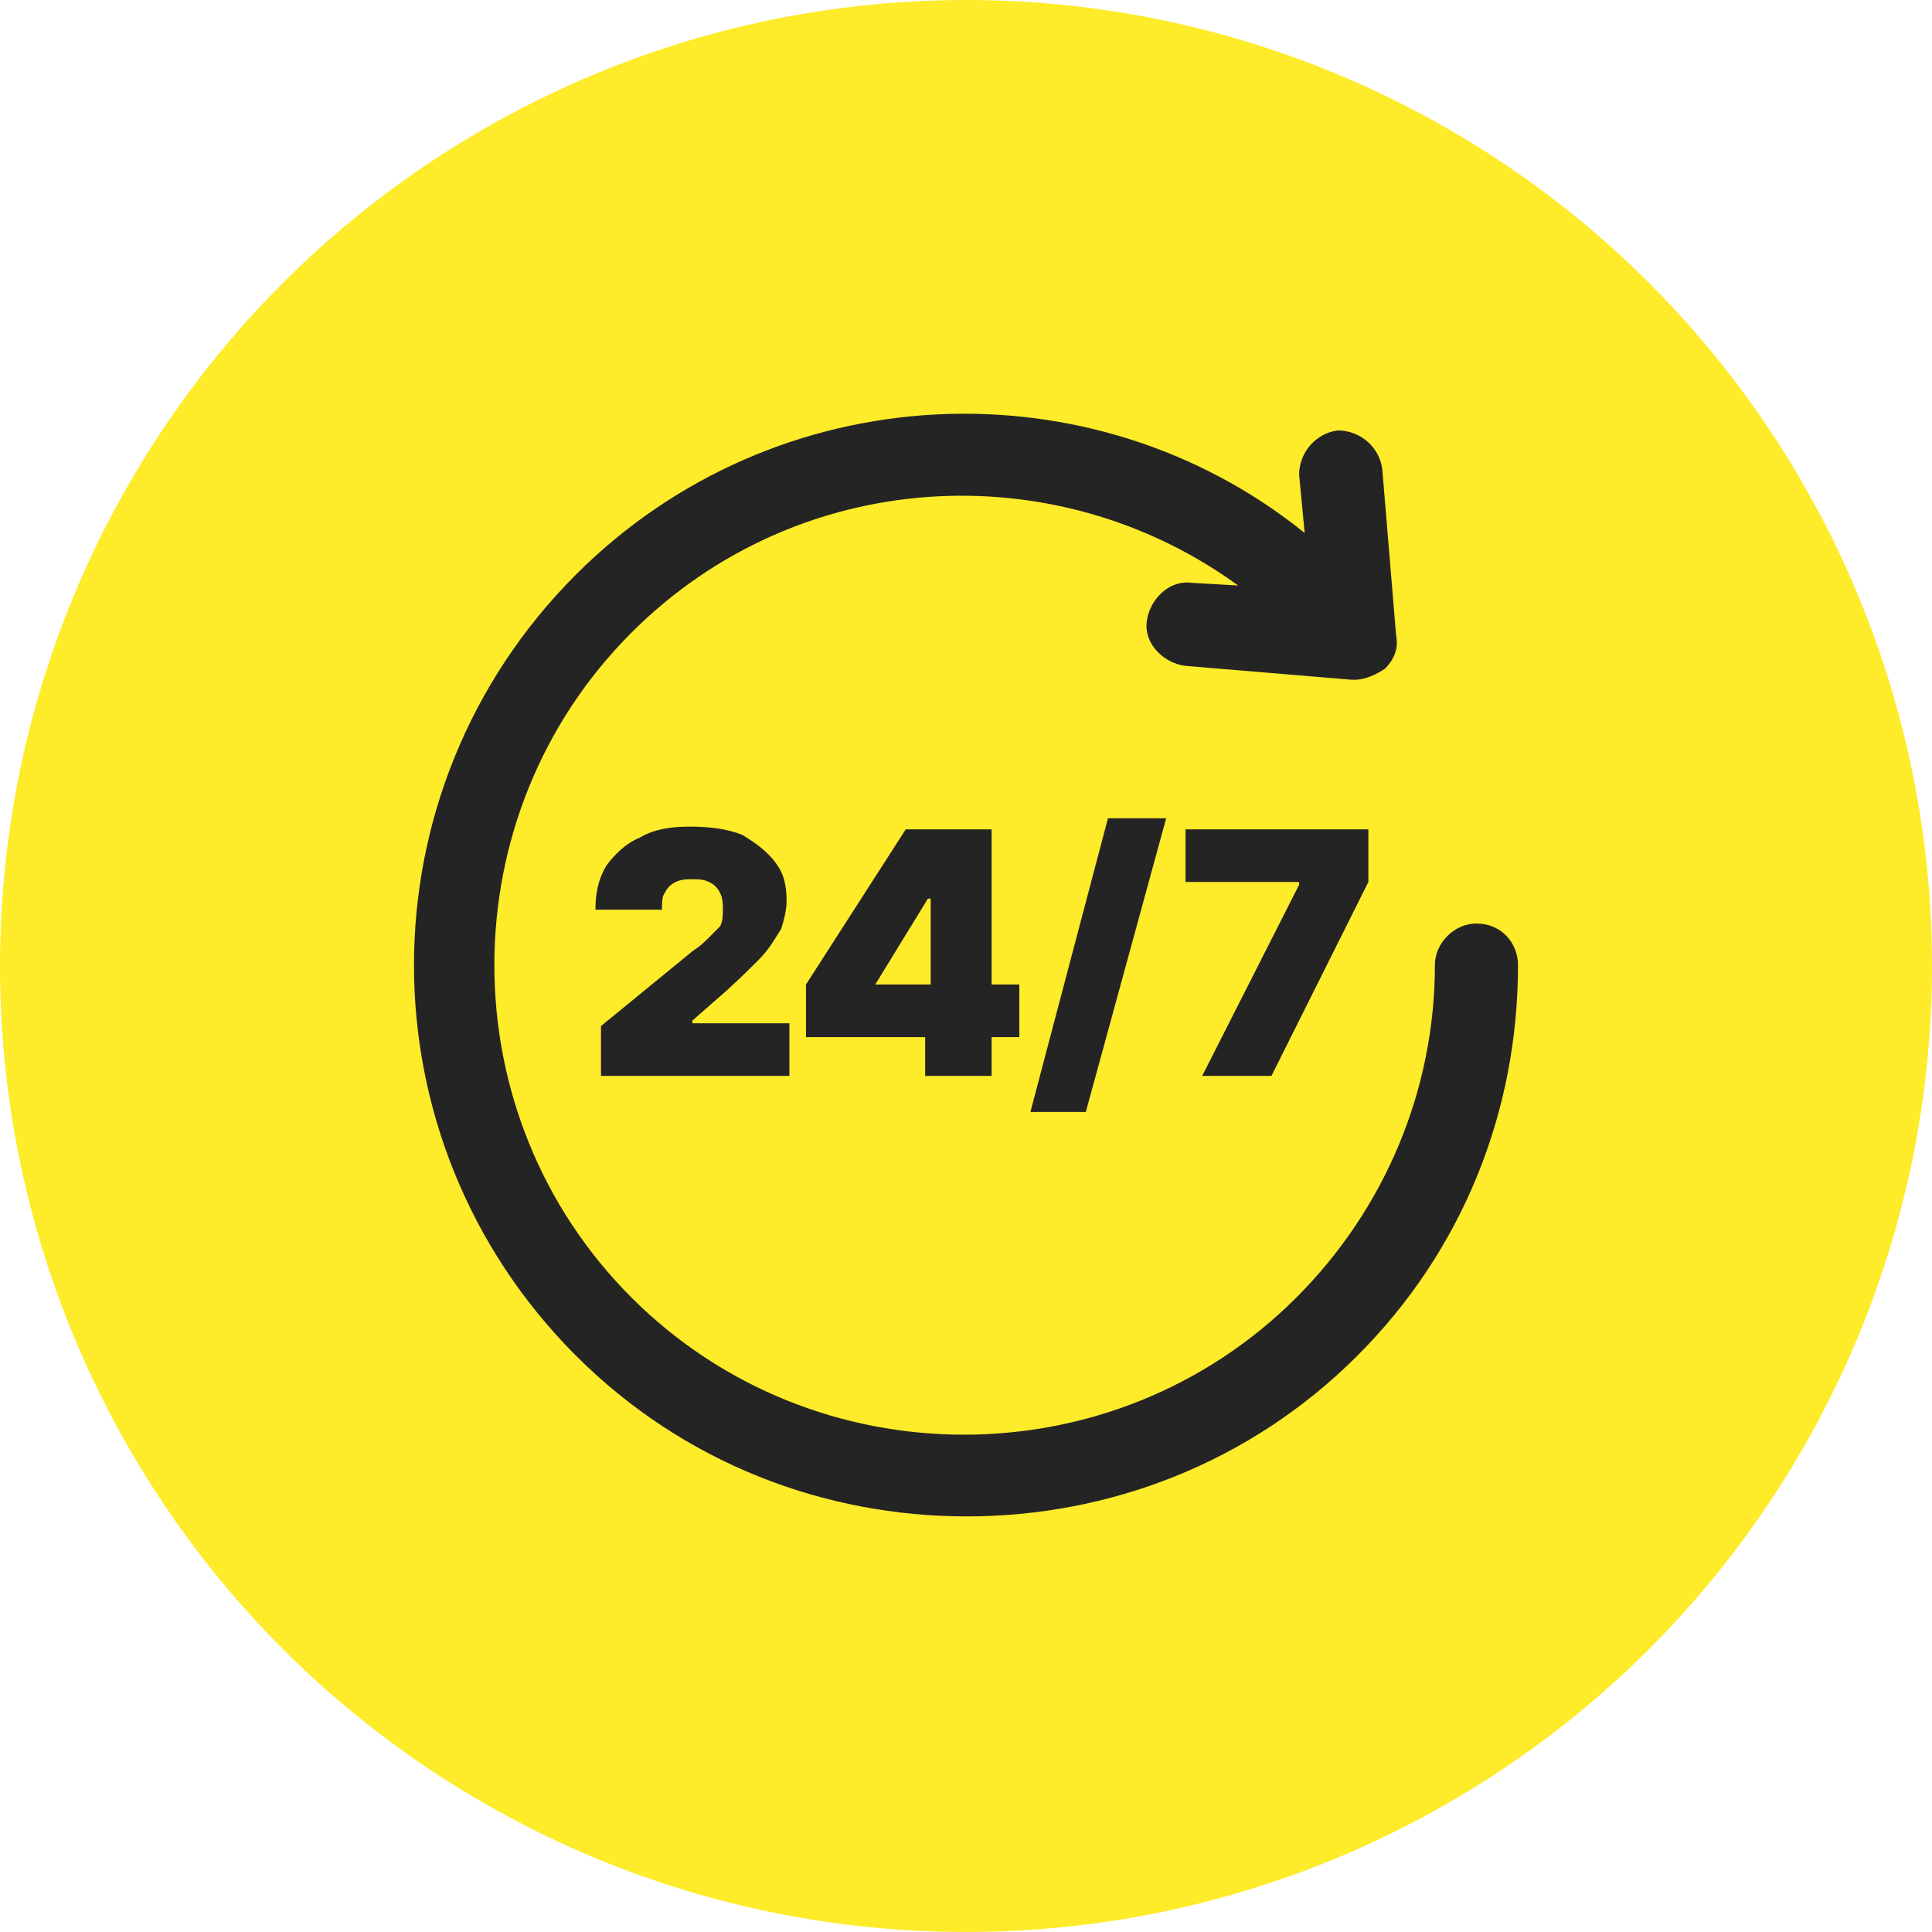<svg width="56" height="56" viewBox="0 0 56 56" fill="none" xmlns="http://www.w3.org/2000/svg">
<g clip-path="url(#clip0_32521_4130)">
<circle cx="28" cy="28" r="28" fill="#FEEB29"/>
<path d="M16.697 16.652C22.479 10.87 31.633 10.469 37.816 15.447L37.656 13.76C37.657 13.118 38.138 12.556 38.78 12.476C39.423 12.476 39.985 12.958 40.066 13.6L40.467 18.419C40.547 18.82 40.386 19.141 40.146 19.381C39.905 19.542 39.583 19.703 39.262 19.703H39.182L34.364 19.301C33.722 19.221 33.159 18.659 33.239 18.016C33.32 17.374 33.882 16.812 34.525 16.892L35.89 16.972C30.59 13.118 23.122 13.52 18.304 18.337C13.004 23.637 13.004 32.31 18.304 37.61C23.604 42.91 32.276 42.91 37.576 37.61C40.146 35.04 41.591 31.588 41.591 27.974C41.591 27.332 42.153 26.769 42.795 26.769C43.518 26.769 44 27.332 44 27.974C44 32.23 42.394 36.245 39.343 39.297C36.211 42.428 32.115 43.954 28.02 43.954C23.924 43.954 19.829 42.428 16.697 39.297C10.434 33.033 10.434 22.916 16.697 16.652ZM31.473 32.23H29.867L32.115 23.718H33.802L31.473 32.23ZM19.989 23.96C20.632 23.96 21.114 24.039 21.516 24.2C21.917 24.441 22.238 24.682 22.479 25.003C22.72 25.325 22.8 25.646 22.8 26.128C22.8 26.368 22.72 26.689 22.64 26.93C22.479 27.171 22.318 27.493 21.997 27.814C21.676 28.135 21.274 28.537 20.712 29.018L20.07 29.581V29.661H22.881V31.186H17.42V29.741L20.07 27.573C20.311 27.412 20.391 27.332 20.552 27.172L20.873 26.85C20.953 26.69 20.953 26.528 20.953 26.368C20.953 26.207 20.953 26.047 20.873 25.886C20.793 25.726 20.712 25.645 20.552 25.565C20.391 25.485 20.231 25.485 20.07 25.485C19.91 25.485 19.749 25.485 19.588 25.565C19.427 25.645 19.347 25.726 19.267 25.886C19.187 25.967 19.187 26.207 19.187 26.368H17.26C17.26 25.886 17.34 25.485 17.58 25.084C17.821 24.762 18.143 24.441 18.544 24.28C18.945 24.039 19.427 23.96 19.989 23.96ZM28.742 28.536H29.546V30.062H28.742V31.186H26.816V30.062H23.362V28.536L26.253 24.04H28.742V28.536ZM39.663 24.04V25.565L36.853 31.186H34.846L37.656 25.645V25.565H34.363V24.04H39.663ZM25.37 28.536H26.976V26.047H26.896L25.37 28.536Z" fill="#242424"/>
</g>
<defs>
<clipPath id="clip0_32521_4130">
<rect width="56" height="56" fill="white"/>
</clipPath>
</defs>
</svg>
